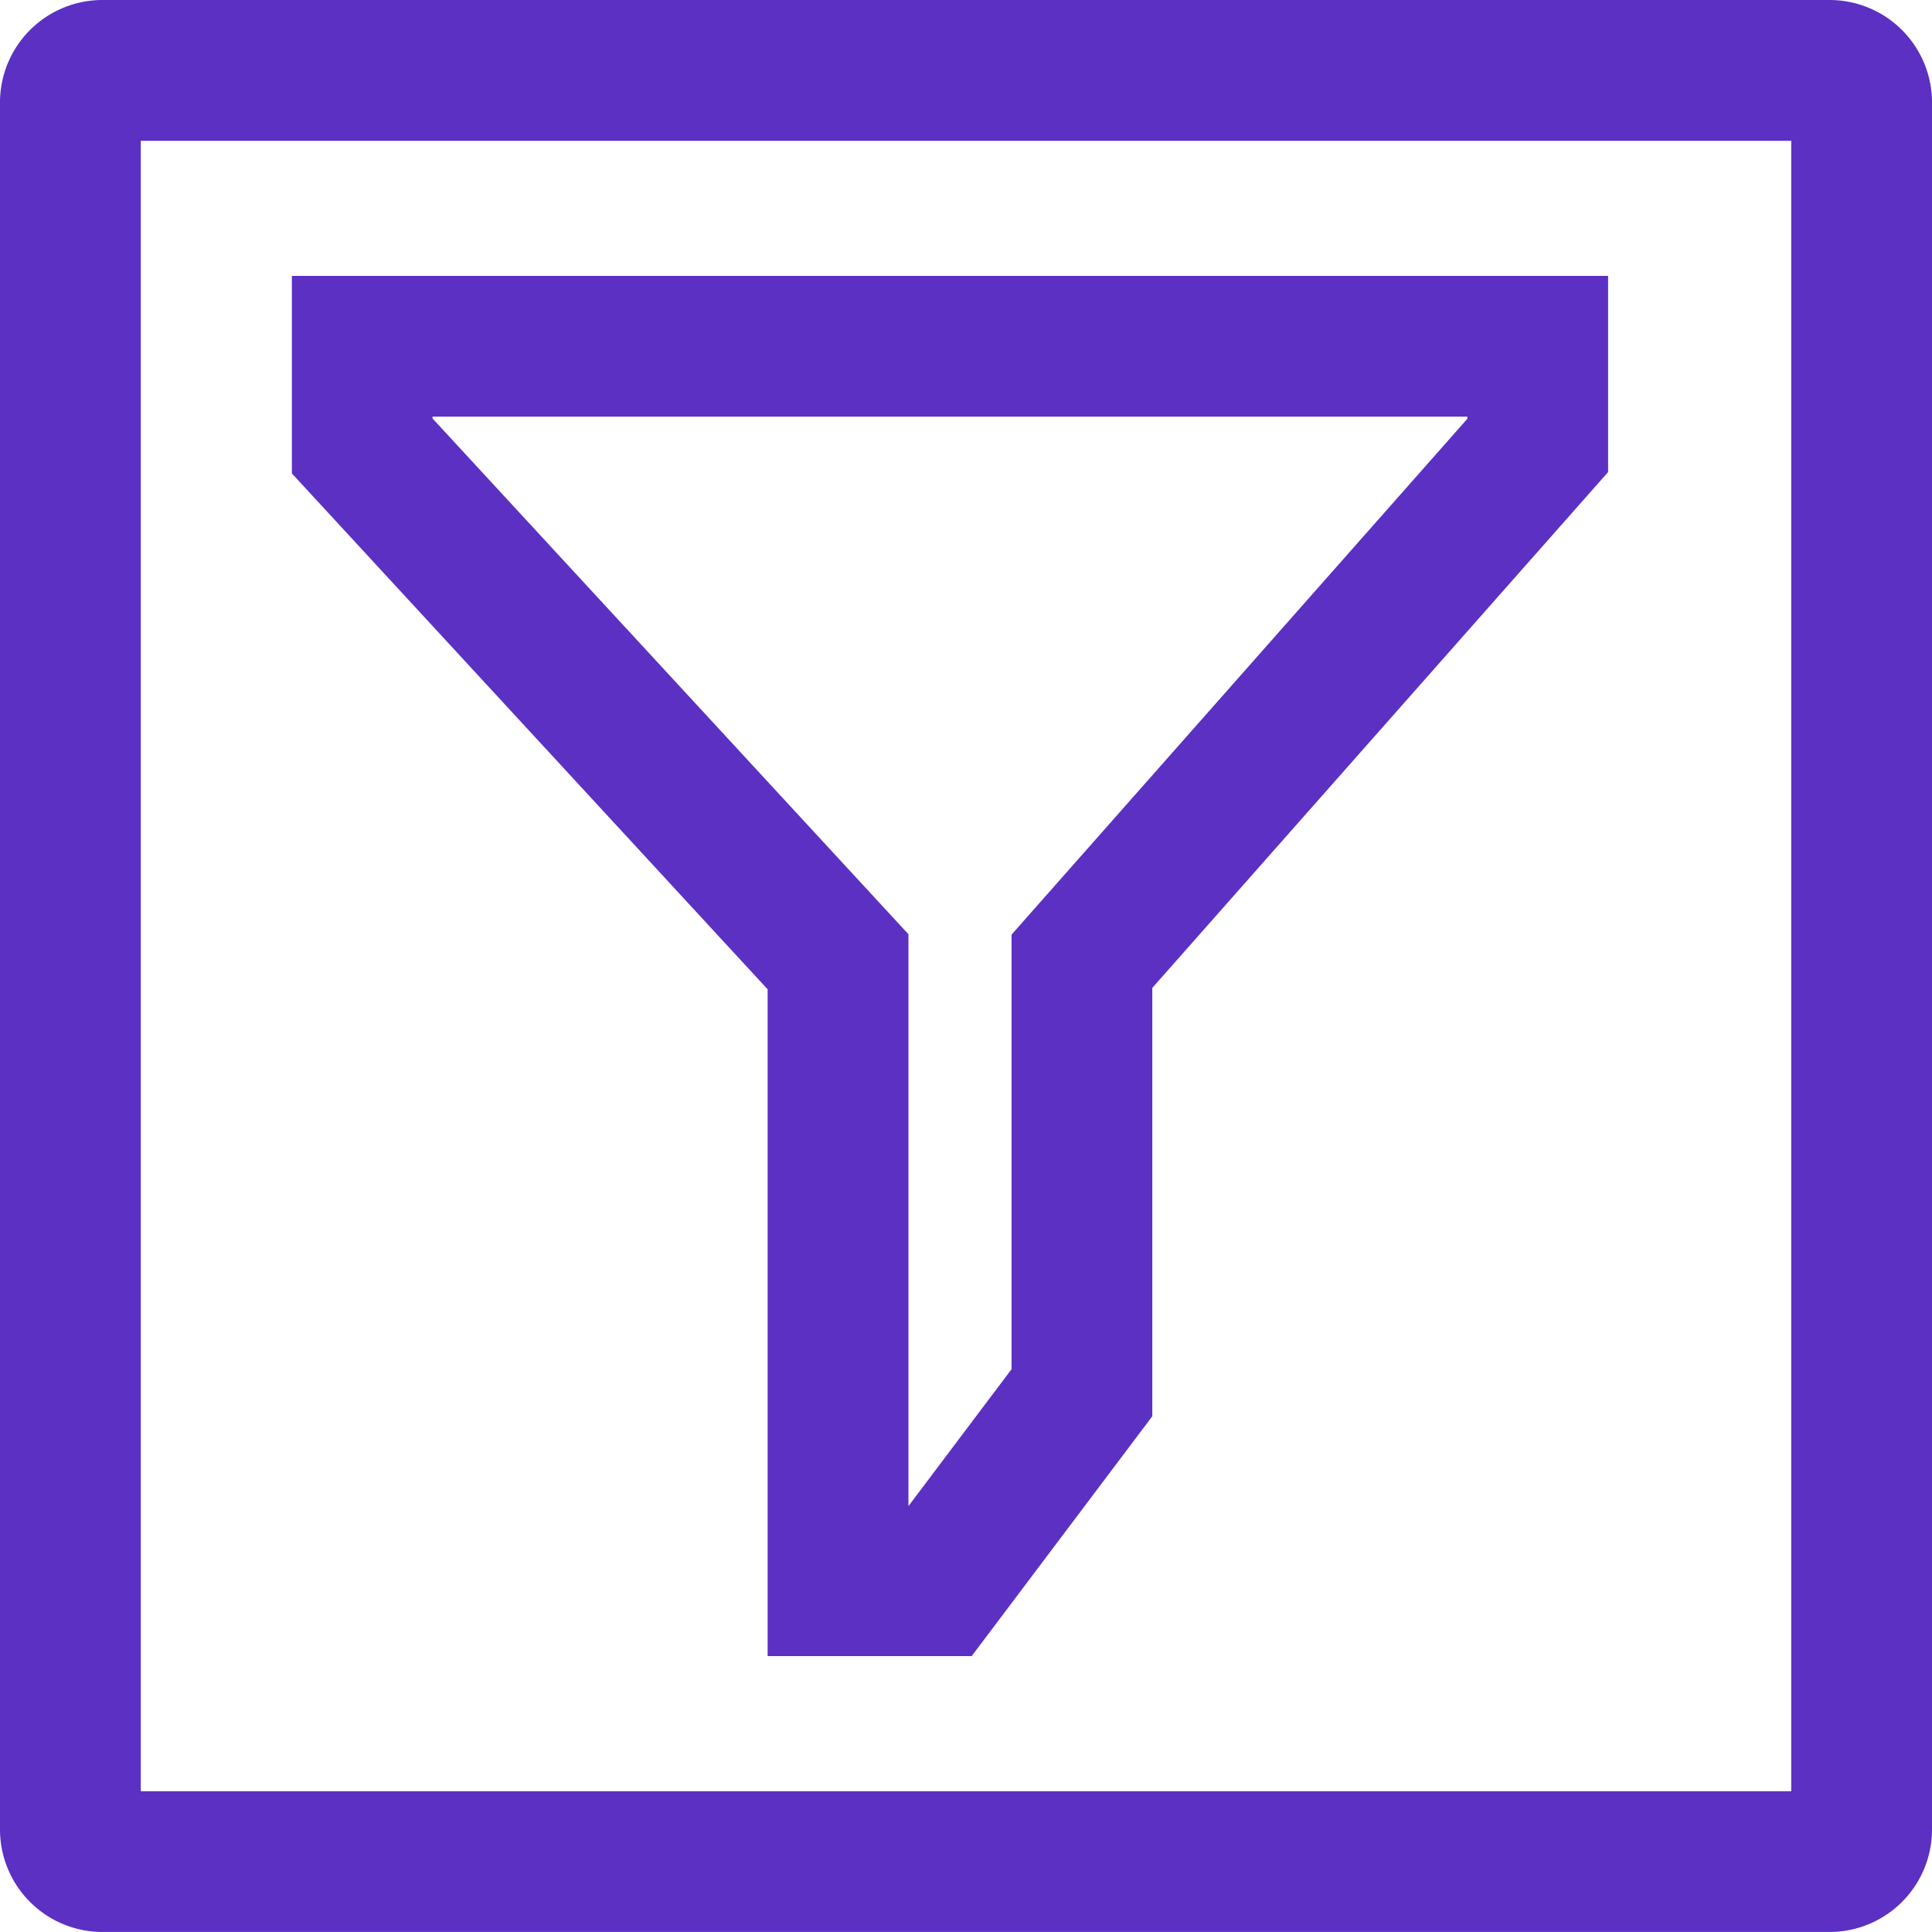 <svg xmlns="http://www.w3.org/2000/svg" width="67.735" height="67.735" viewBox="0 0 67.735 67.735">
  <g id="ddos-benefit-icon-03" transform="translate(-5.855 -5.855)">
    <path id="Path_1250" data-name="Path 1250" d="M70,6.08H9.444A3.368,3.368,0,0,0,6.08,9.444V70a3.368,3.368,0,0,0,3.364,3.364H70A3.368,3.368,0,0,0,73.365,70V9.444A3.368,3.368,0,0,0,70,6.08ZM68.88,68.88H10.566V10.566H68.88Z" fill="#5b30c2" stroke="#5b30c2" stroke-linecap="round" stroke-width="0.45"/>
    <path id="Path_1251" data-name="Path 1251" d="M50.5,80.241h6.816l6.22-8.26V56.953l15.98-18.085V32.3H33.82v6.613L50.5,57Zm-12.2-43.08v-.375H75.032v.384L59.052,55.255V70.481L55.08,75.755h-.093V55.246Z" transform="translate(-17.507 -16.548)" fill="#5b30c2" stroke="#5b30c2" stroke-linecap="round" stroke-width="0.45"/>
  </g>
</svg>
